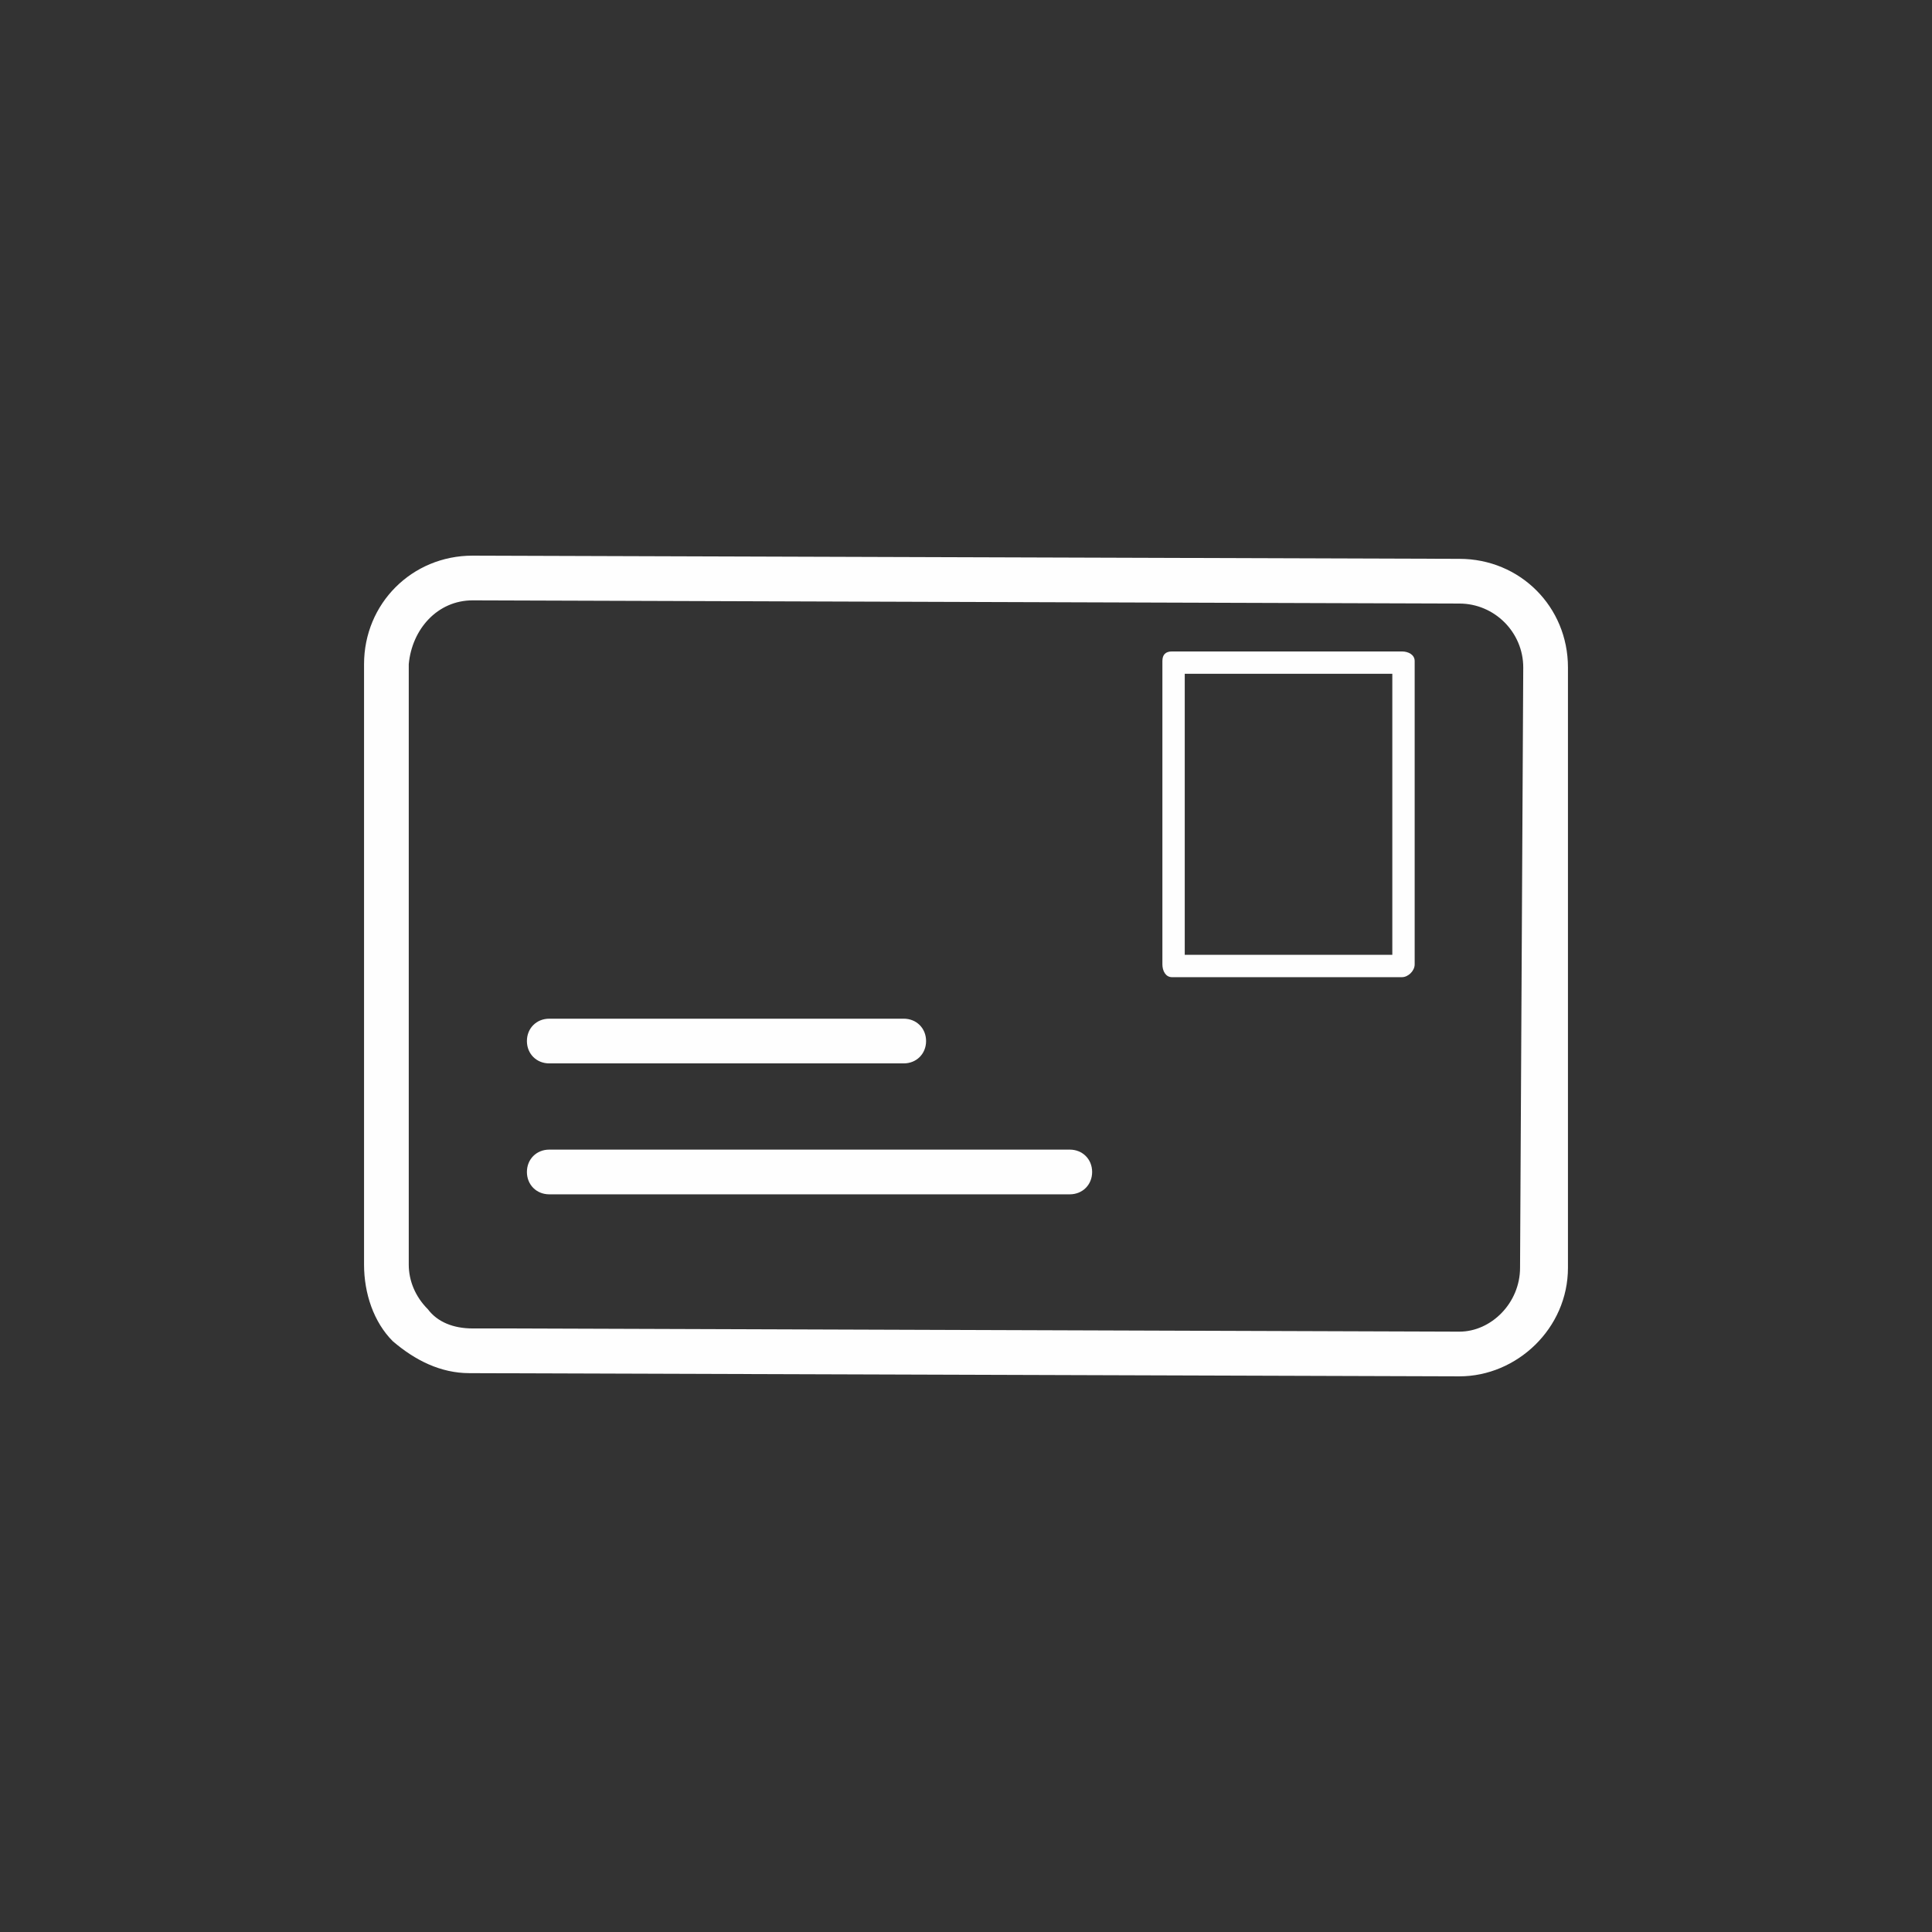 <?xml version="1.0" encoding="UTF-8"?>
<!DOCTYPE svg PUBLIC "-//W3C//DTD SVG 1.1//EN" "http://www.w3.org/Graphics/SVG/1.1/DTD/svg11.dtd">
<!-- Creator: CorelDRAW -->
<svg xmlns="http://www.w3.org/2000/svg" xml:space="preserve" width="140px" height="140px" version="1.1" style="shape-rendering:geometricPrecision; text-rendering:geometricPrecision; image-rendering:optimizeQuality; fill-rule:evenodd; clip-rule:evenodd"
viewBox="0 0 6.05 6.05"
 xmlns:xlink="http://www.w3.org/1999/xlink"
 xmlns:xodm="http://www.corel.com/coreldraw/odm/2003">
 <rect x="0" y="0" width="6.05" height="6.05" fill="#333333" stroke="none"/>
 <defs>
  <style type="text/css">
   <![CDATA[
    .fil1 {fill:none}
    .fil0 {fill:#FEFEFE;fill-rule:nonzero}
   ]]>
  </style>
 </defs>
 <g id="Camada_x0020_1">
  <path class="fil0" d="M1.6 4.16l-0.12 0 0 0 0 0c-0.06,0 -0.11,-0.02 -0.14,-0.06 -0.04,-0.04 -0.06,-0.09 -0.06,-0.14l0 -1.88c0.01,-0.11 0.09,-0.2 0.2,-0.2l0 0 3.09 0.01c0.11,0 0.2,0.09 0.2,0.2l-0.01 1.88c0,0.11 -0.09,0.2 -0.19,0.2l0 0 -2.97 -0.01 0 0zm1.75 -0.56l-1.63 0c-0.04,0 -0.07,0.03 -0.07,0.07 0,0.04 0.03,0.07 0.07,0.07l1.63 0c0.04,0 0.07,-0.03 0.07,-0.07 0,-0.04 -0.03,-0.07 -0.07,-0.07zm-1.63 -0.27l1.11 0c0.04,0 0.07,-0.03 0.07,-0.07 0,-0.04 -0.03,-0.07 -0.07,-0.07l-1.11 0c-0.04,0 -0.07,0.03 -0.07,0.07 0,0.04 0.03,0.07 0.07,0.07zm2.64 -0.34l-0.65 0 0 -0.88 0.65 0 0 0.88zm0.03 -0.95l-0.72 0c-0.02,0 -0.03,0.01 -0.03,0.03l0 0.95c0,0.02 0.01,0.04 0.03,0.04l0.72 0c0.02,0 0.04,-0.02 0.04,-0.04l0 -0.95c0,-0.02 -0.02,-0.03 -0.04,-0.03zm0.18 2.27c0.18,0 0.34,-0.15 0.34,-0.34l0 -1.88c0,-0.19 -0.15,-0.34 -0.34,-0.34l-3.09 -0.01 0 0c-0.19,0 -0.34,0.15 -0.34,0.34l0 1.88c0,0.09 0.03,0.18 0.09,0.24 0.07,0.06 0.15,0.1 0.24,0.1l3.1 0.01 0 0z"/>
  <rect class="fil1" width="6.05" height="6.05"/>
 </g>
</svg>
